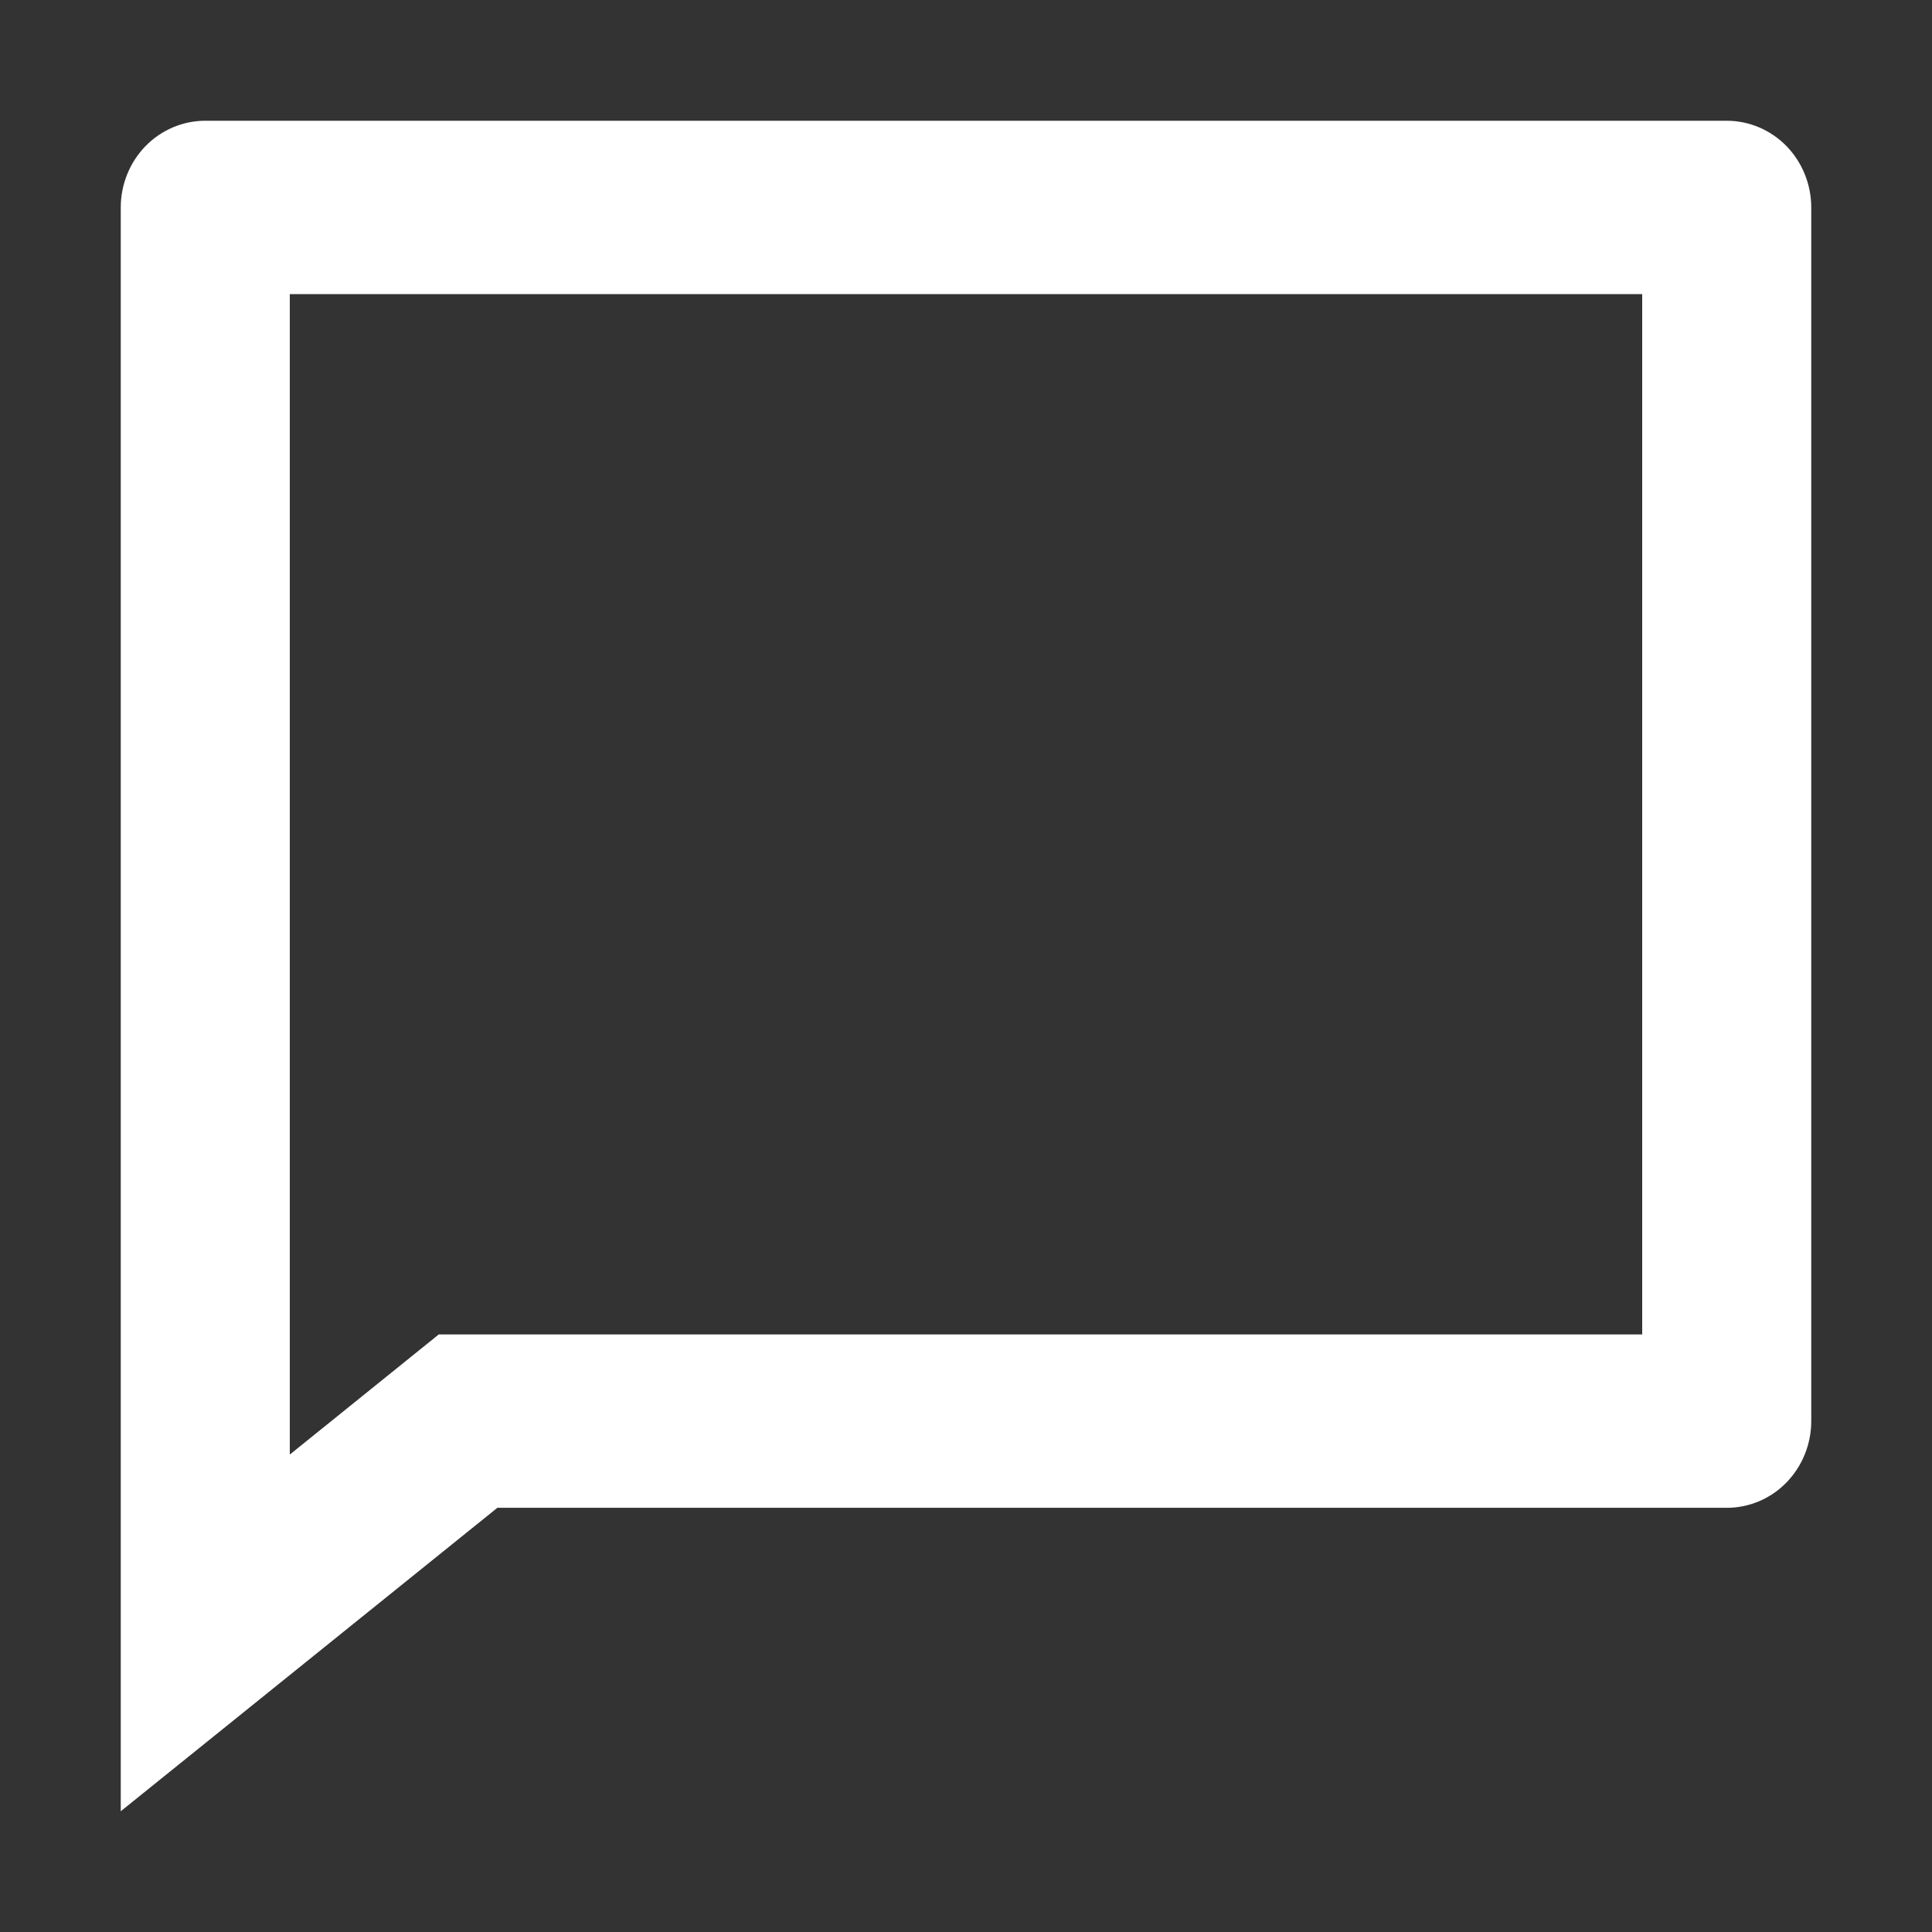 <svg width="16" height="16" viewBox="0 0 16 16" fill="none" xmlns="http://www.w3.org/2000/svg">
<rect x="0" y="0" width="16" height="16" fill="#333333" stroke="none"/>
<path d="M3.634 11.051H13.6V2.436H2.4V12.046L3.634 11.051ZM4.119 12.487L1 15V1.718C1 1.528 1.074 1.345 1.205 1.21C1.336 1.076 1.514 1 1.7 1H14.3C14.486 1 14.664 1.076 14.795 1.21C14.926 1.345 15 1.528 15 1.718V11.769C15 11.96 14.926 12.142 14.795 12.277C14.664 12.412 14.486 12.487 14.3 12.487H4.119Z" fill="white"/>
</svg>
